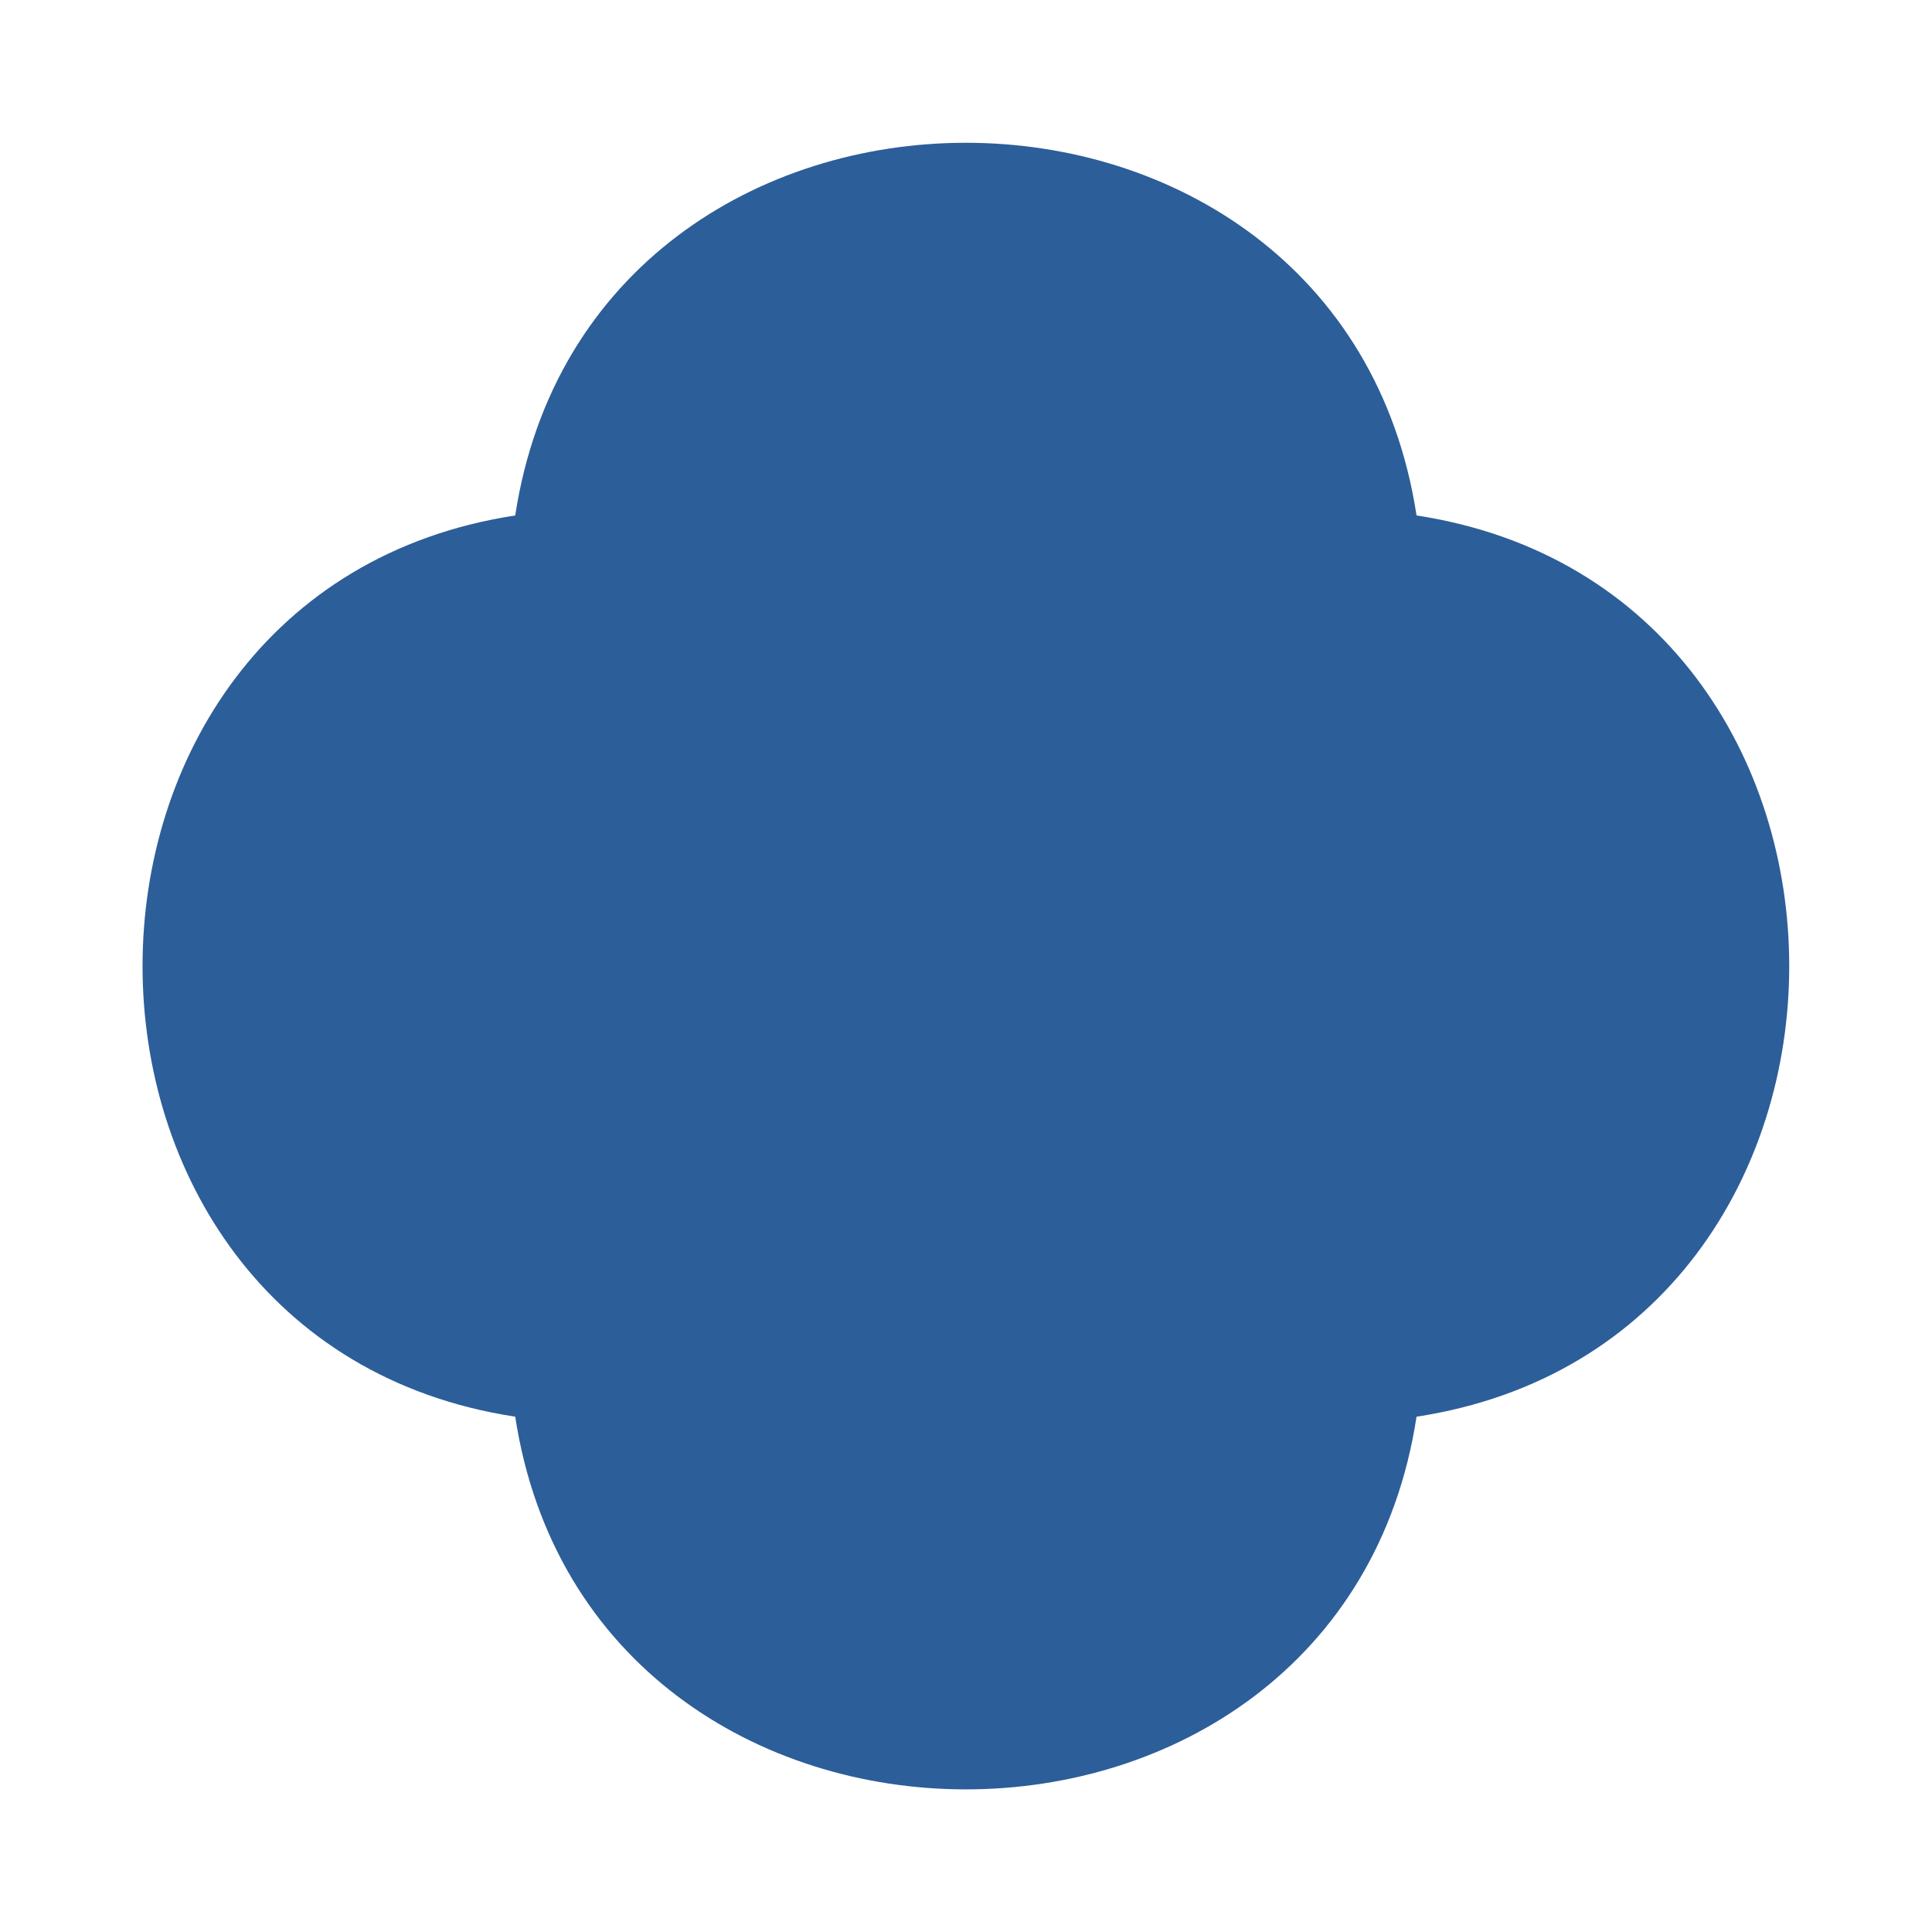 <svg xmlns="http://www.w3.org/2000/svg" width="25" height="25" viewBox="0 0 25 25" fill="none"><path d="M18.33 6.67C17.345 0.24 7.652 0.24 6.667 6.67C0.237 7.655 0.237 17.348 6.667 18.332C7.652 24.762 17.345 24.762 18.33 18.332C24.76 17.348 24.76 7.655 18.33 6.67Z" fill="#2C5E99"></path></svg>